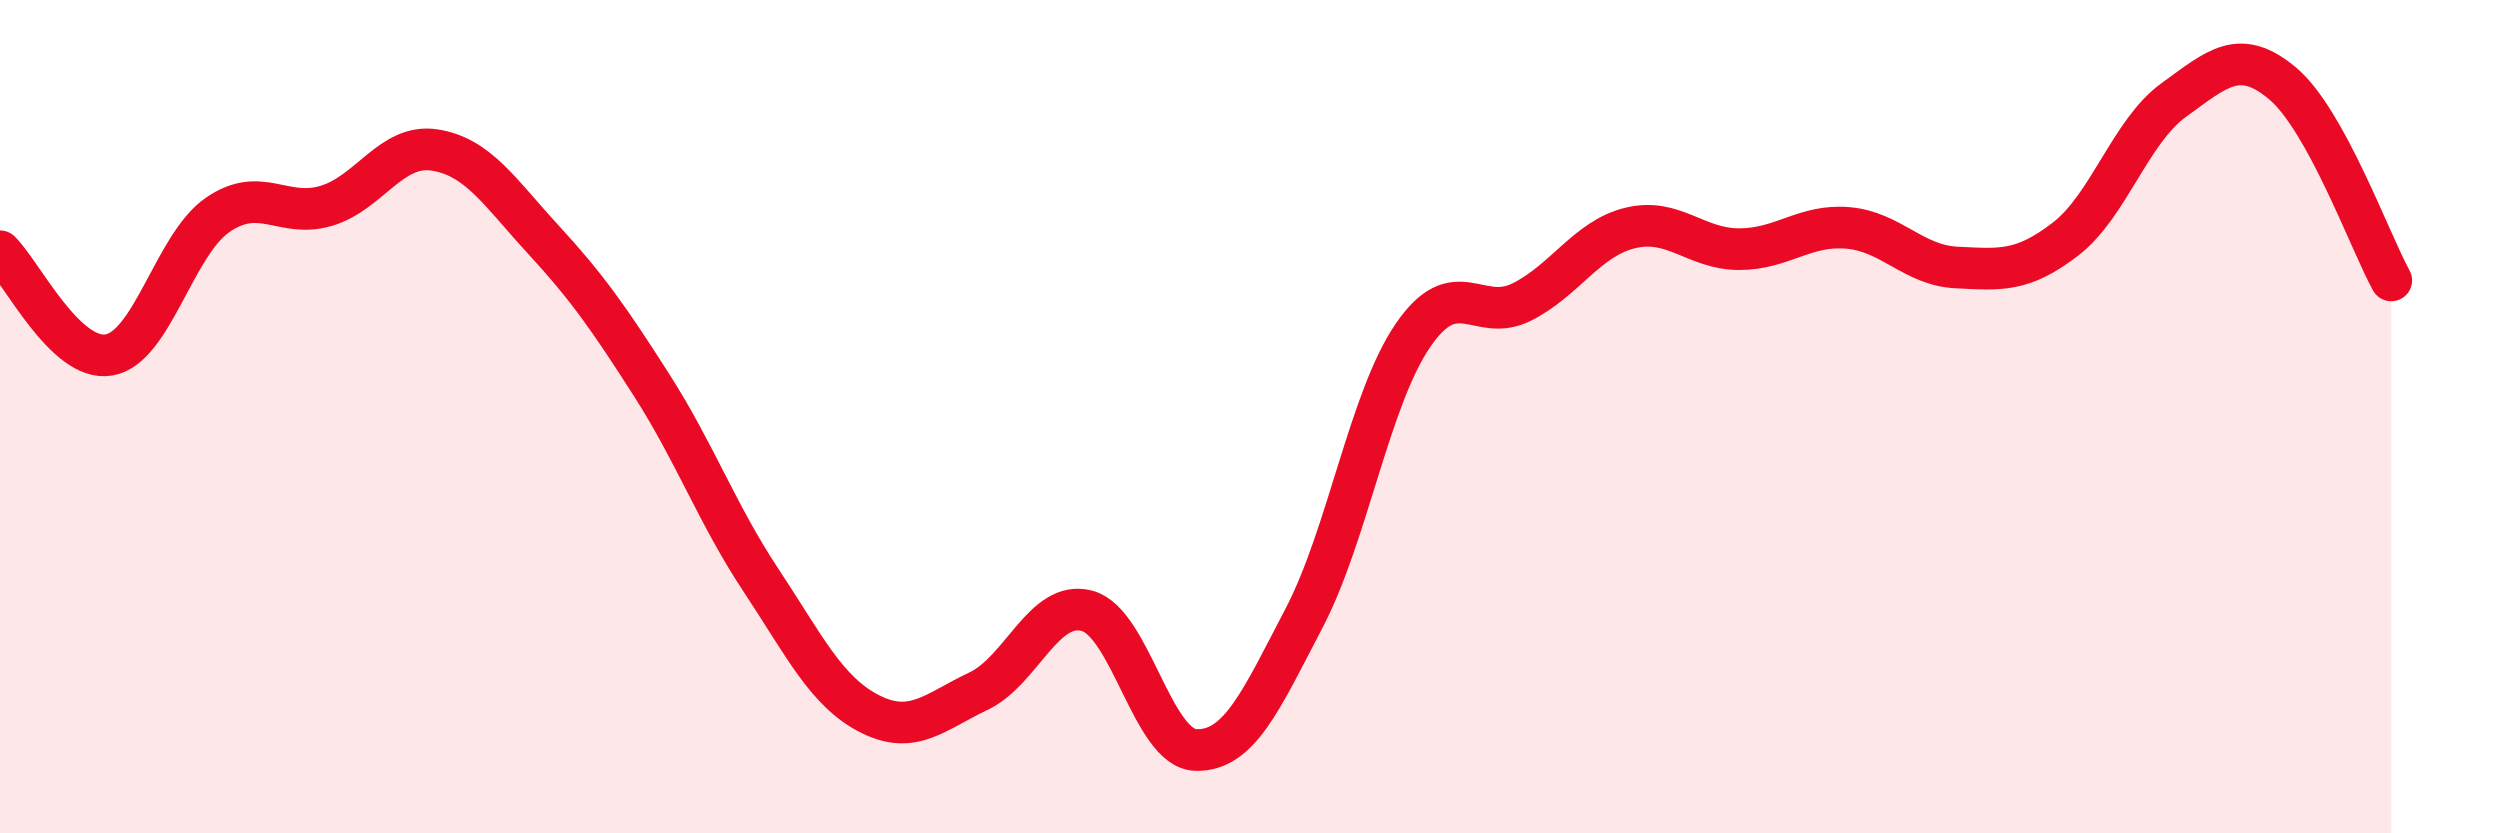 
    <svg width="60" height="20" viewBox="0 0 60 20" xmlns="http://www.w3.org/2000/svg">
      <path
        d="M 0,6.03 C 0.52,6.53 1.57,8.69 2.61,8.52 C 3.65,8.35 4.18,5.88 5.22,5.16 C 6.26,4.44 6.79,5.25 7.83,4.94 C 8.87,4.63 9.39,3.44 10.43,3.6 C 11.47,3.76 12,4.62 13.04,5.75 C 14.08,6.88 14.61,7.63 15.65,9.26 C 16.69,10.89 17.22,12.35 18.26,13.92 C 19.3,15.49 19.83,16.6 20.87,17.13 C 21.91,17.66 22.44,17.08 23.48,16.59 C 24.52,16.1 25.05,14.38 26.09,14.66 C 27.13,14.94 27.66,17.97 28.7,18 C 29.74,18.03 30.26,16.82 31.3,14.83 C 32.34,12.84 32.87,9.57 33.91,8.05 C 34.95,6.53 35.48,7.77 36.52,7.25 C 37.56,6.73 38.09,5.72 39.13,5.47 C 40.17,5.22 40.7,5.98 41.74,5.98 C 42.78,5.98 43.31,5.38 44.35,5.47 C 45.39,5.56 45.92,6.37 46.96,6.42 C 48,6.47 48.53,6.54 49.57,5.74 C 50.61,4.94 51.13,3.15 52.17,2.4 C 53.21,1.65 53.74,1.13 54.78,2 C 55.82,2.87 56.87,5.78 57.39,6.73L57.39 20L0 20Z"
        fill="#EB0A25"
        opacity="0.1"
        stroke-linecap="round"
        stroke-linejoin="round"
      />
      <path
        d="M 0,6.03 C 0.52,6.53 1.57,8.69 2.61,8.52 C 3.65,8.35 4.18,5.88 5.22,5.16 C 6.26,4.44 6.79,5.25 7.83,4.94 C 8.87,4.63 9.39,3.44 10.43,3.6 C 11.47,3.76 12,4.62 13.04,5.75 C 14.08,6.88 14.61,7.63 15.65,9.26 C 16.69,10.89 17.22,12.35 18.26,13.92 C 19.3,15.49 19.83,16.6 20.87,17.13 C 21.91,17.66 22.44,17.08 23.48,16.59 C 24.52,16.1 25.05,14.38 26.09,14.66 C 27.13,14.94 27.66,17.97 28.7,18 C 29.74,18.03 30.26,16.82 31.3,14.83 C 32.34,12.84 32.87,9.57 33.91,8.05 C 34.95,6.53 35.48,7.77 36.52,7.25 C 37.56,6.73 38.09,5.72 39.13,5.47 C 40.17,5.22 40.7,5.98 41.74,5.98 C 42.78,5.98 43.31,5.38 44.35,5.47 C 45.39,5.56 45.92,6.37 46.96,6.42 C 48,6.47 48.53,6.54 49.57,5.74 C 50.61,4.94 51.13,3.15 52.17,2.4 C 53.21,1.65 53.74,1.13 54.78,2 C 55.82,2.87 56.87,5.78 57.39,6.73"
        stroke="#EB0A25"
        stroke-width="1"
        fill="none"
        stroke-linecap="round"
        stroke-linejoin="round"
      />
    </svg>
  